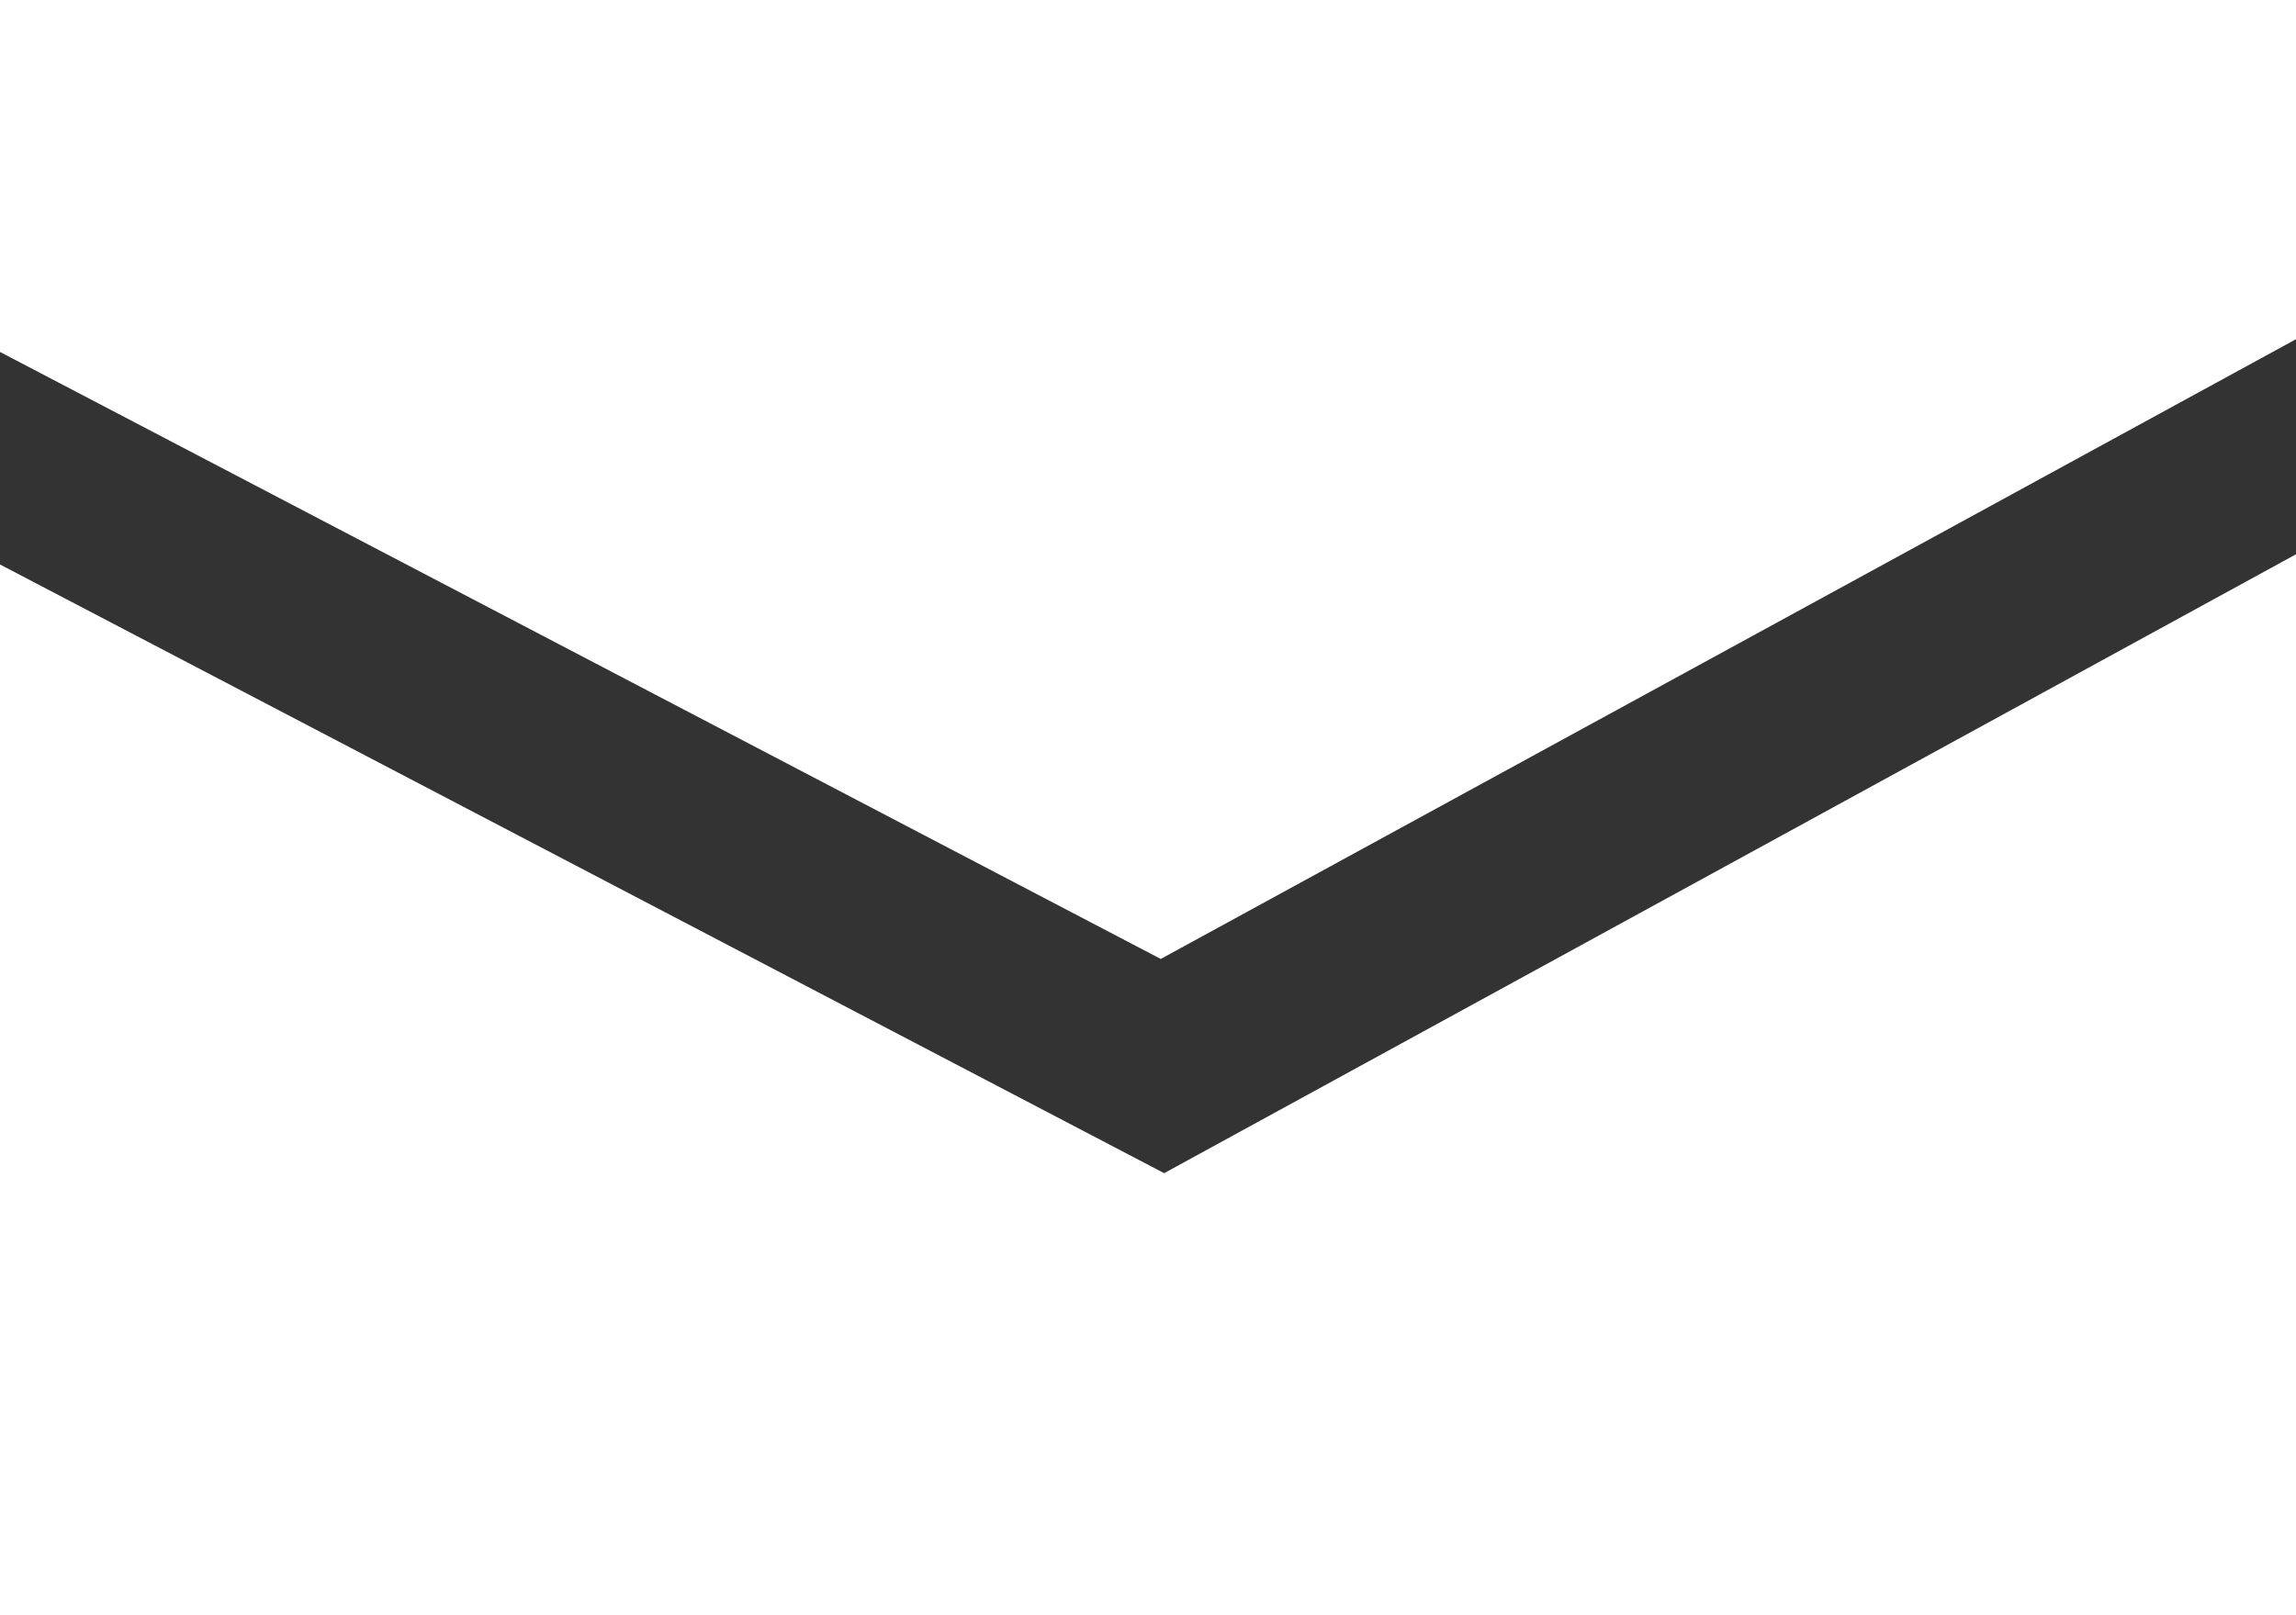 <?xml version="1.0" encoding="utf-8"?>
<!-- Generator: Adobe Illustrator 25.0.1, SVG Export Plug-In . SVG Version: 6.00 Build 0)  -->
<svg version="1.1" id="图层_1" xmlns="http://www.w3.org/2000/svg" xmlns:xlink="http://www.w3.org/1999/xlink" x="0px" y="0px"
	 viewBox="0 0 27 19" style="enable-background:new 0 0 27 19;" xml:space="preserve">
<rect x="0" y="0" width="27" height="19" fill="#333333" stroke="none"/>
<style type="text/css">
	.st0{fill:#FFFFFF;}
</style>
<g>
	<polygon class="st0" points="13.69,13.8 0,6.64 0,19 27,19 27,6.52 	"/>
	<polygon class="st0" points="13.65,11.28 27,3.99 27,0 0,0 0,4.14 	"/>
</g>
</svg>
